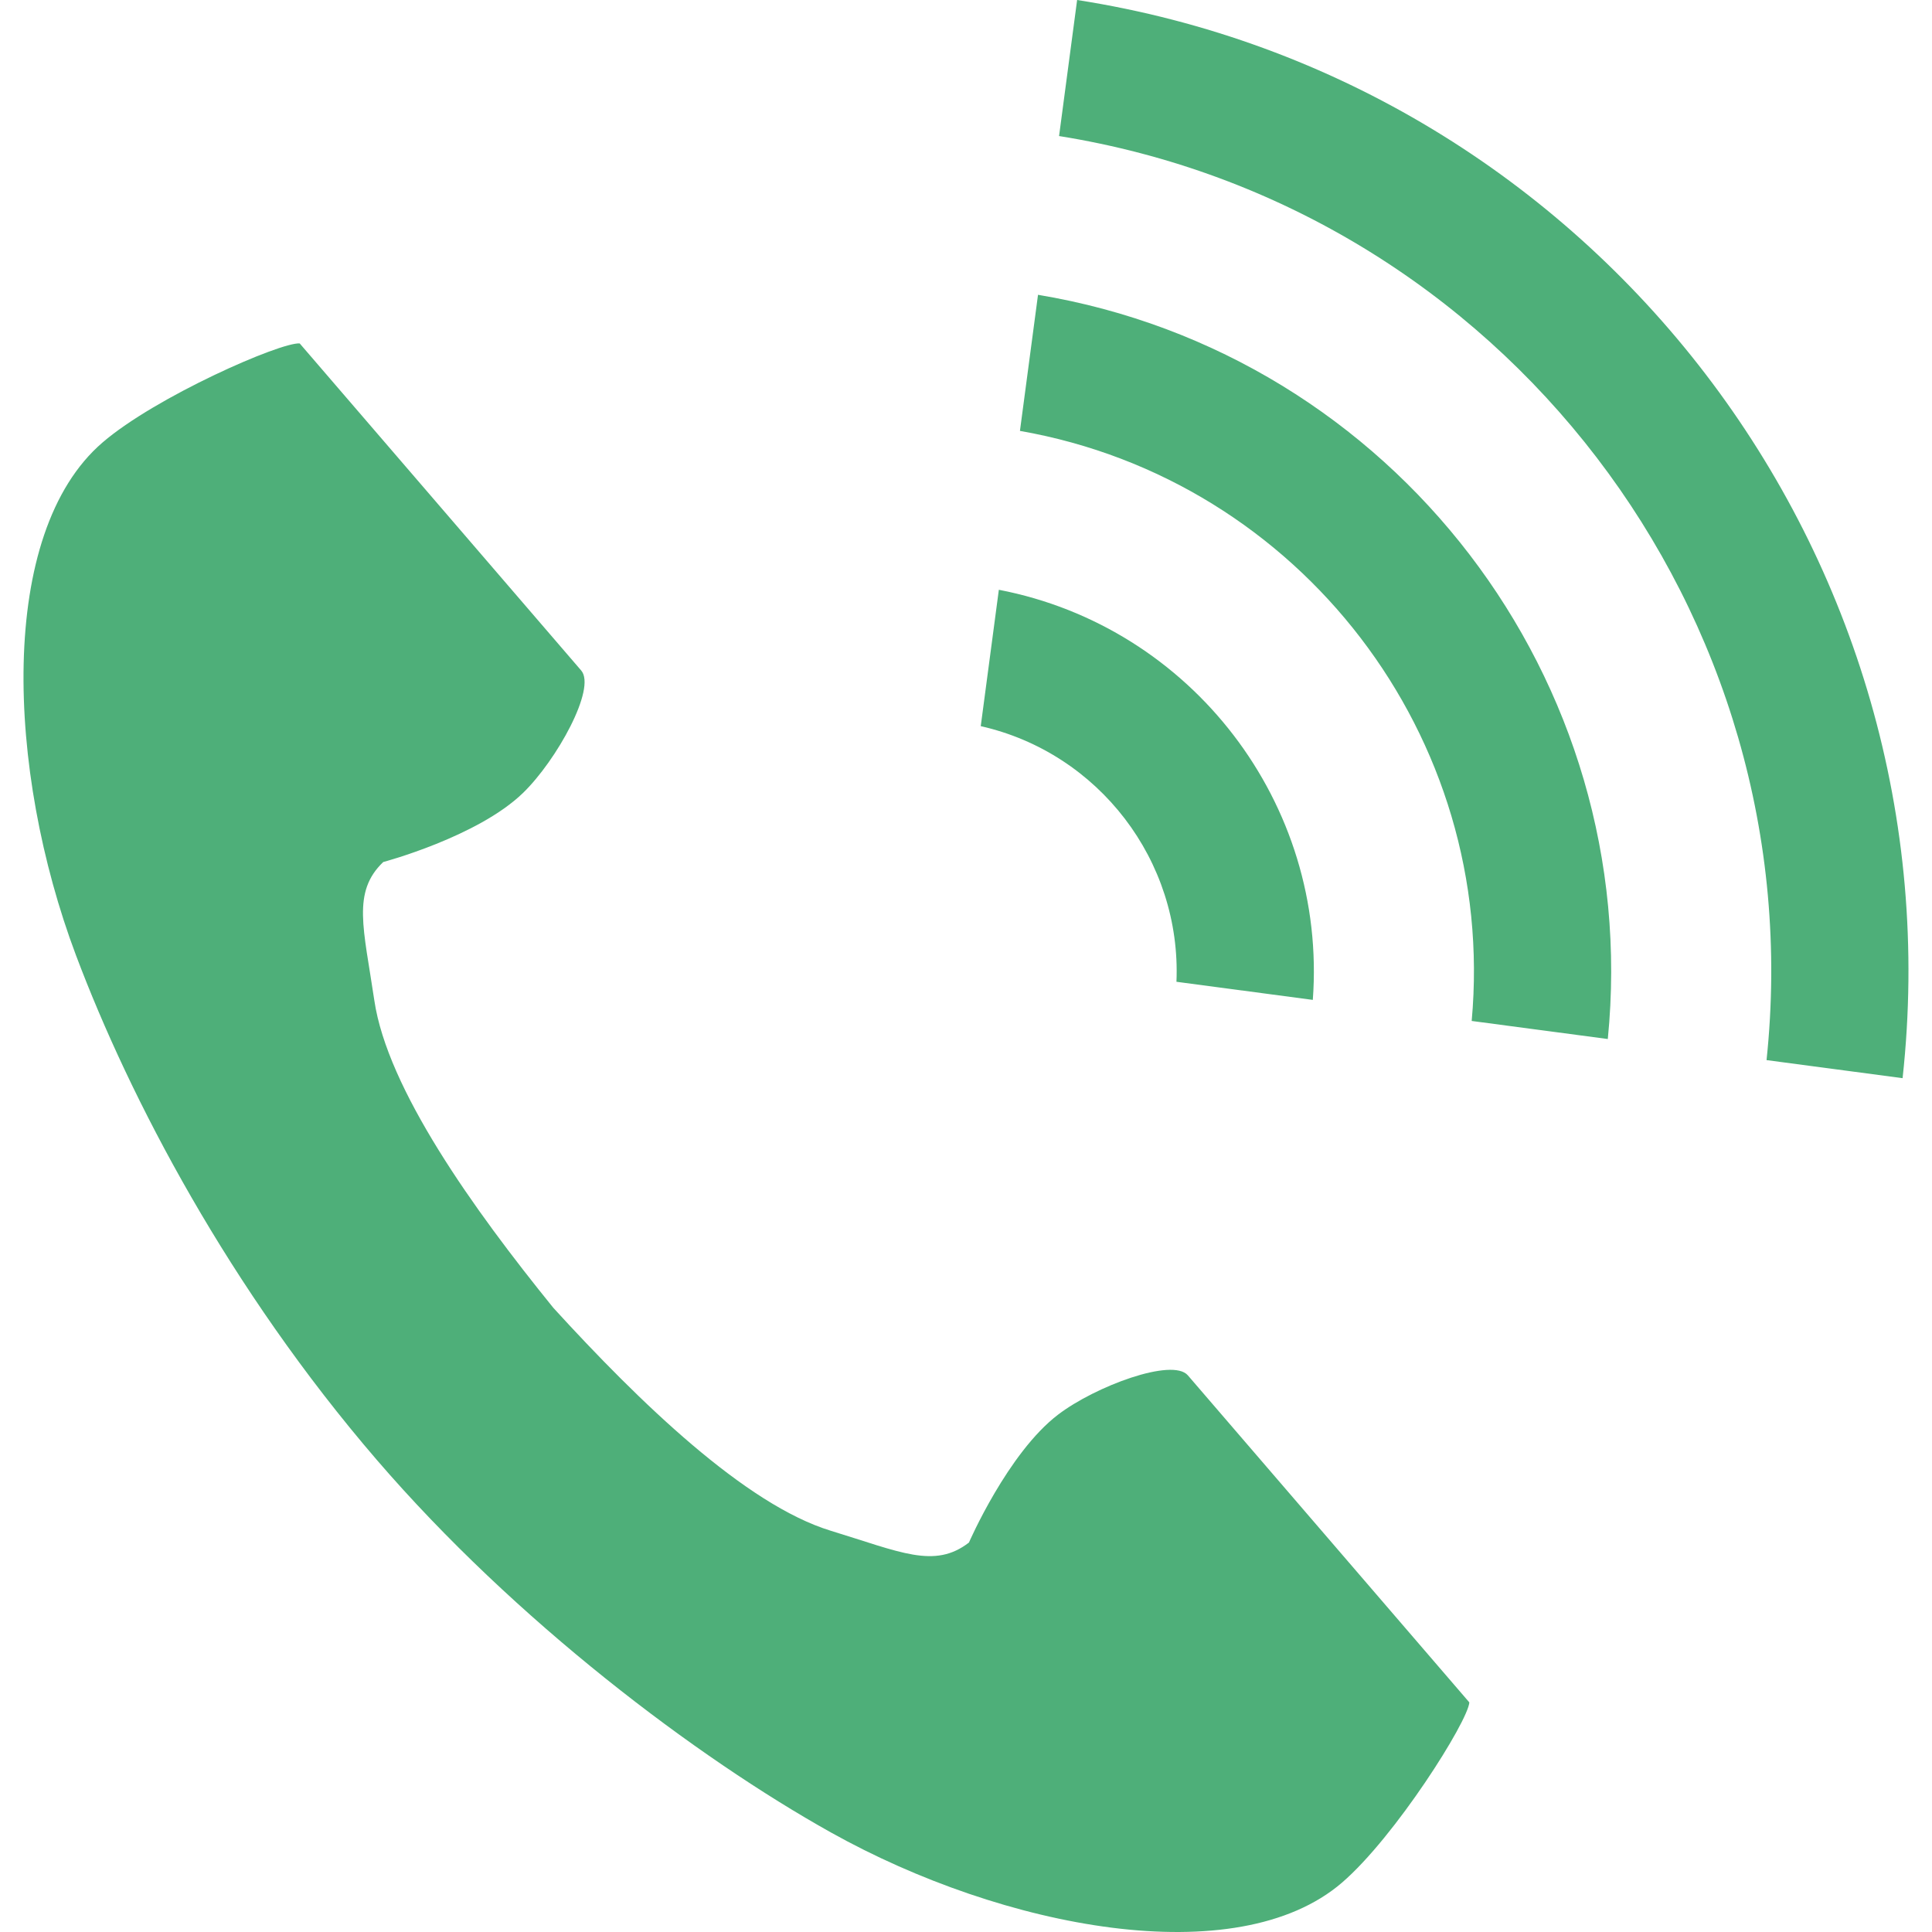 <?xml version="1.0" encoding="UTF-8"?>
<!DOCTYPE svg  PUBLIC '-//W3C//DTD SVG 1.1//EN'  'http://www.w3.org/Graphics/SVG/1.1/DTD/svg11.dtd'>
<svg enable-background="new 0 0 1000 1000" version="1.1" viewBox="0 0 1000 1000" xml:space="preserve" xmlns="http://www.w3.org/2000/svg">
<path d="m155.12 177.75s31.863 37.019 38.855 45.142l106.85 124.15c7.941 9.223-12.688 46.462-30.085 63.357-23.474 22.783-72.368 35.782-72.368 35.782-16.302 15.563-10.113 34.406-4.625 71.604 6.745 45.71 51.079 107.86 92.688 159.18 44.549 48.79 99.408 101.89 143.6 115.36 35.965 10.968 53.672 19.893 71.494 6.09 0 0 20.137-46.411 46.163-66.228 19.294-14.694 59.194-29.542 67.135-20.318l106.85 124.15c6.99 8.123 38.854 45.142 38.854 45.142-0.741 9.891-38.357 69.567-65.917 93.289-54.502 46.902-175.21 23.923-264.48-25.945-69.517-38.832-163.38-109.53-235.1-192.86-76.243-88.584-127.66-186.68-155.71-261.2-36.013-95.7-40.768-218.49 13.734-265.4 27.559-23.719 92.17-52.032 102.06-51.288zm759.24 370.96c24.396-230.87-136.94-441.61-366.19-478.29l9.349-70.422c268.09 41.861 456.79 288.34 427.26 558.06l-70.42-9.345zm-152.62-20.256c13.365-146.76-88.672-280.03-233.82-305.42l9.354-70.445c183.99 30.603 313.38 199.61 294.92 385.21l-70.453-9.349zm-152.81-20.29c2.617-62.568-40.211-118.51-101.3-132.31l9.371-70.582c99.884 19.228 170.01 110.83 162.51 212.27l-70.581-9.374z" fill="#4EAF79"/>
</svg>
